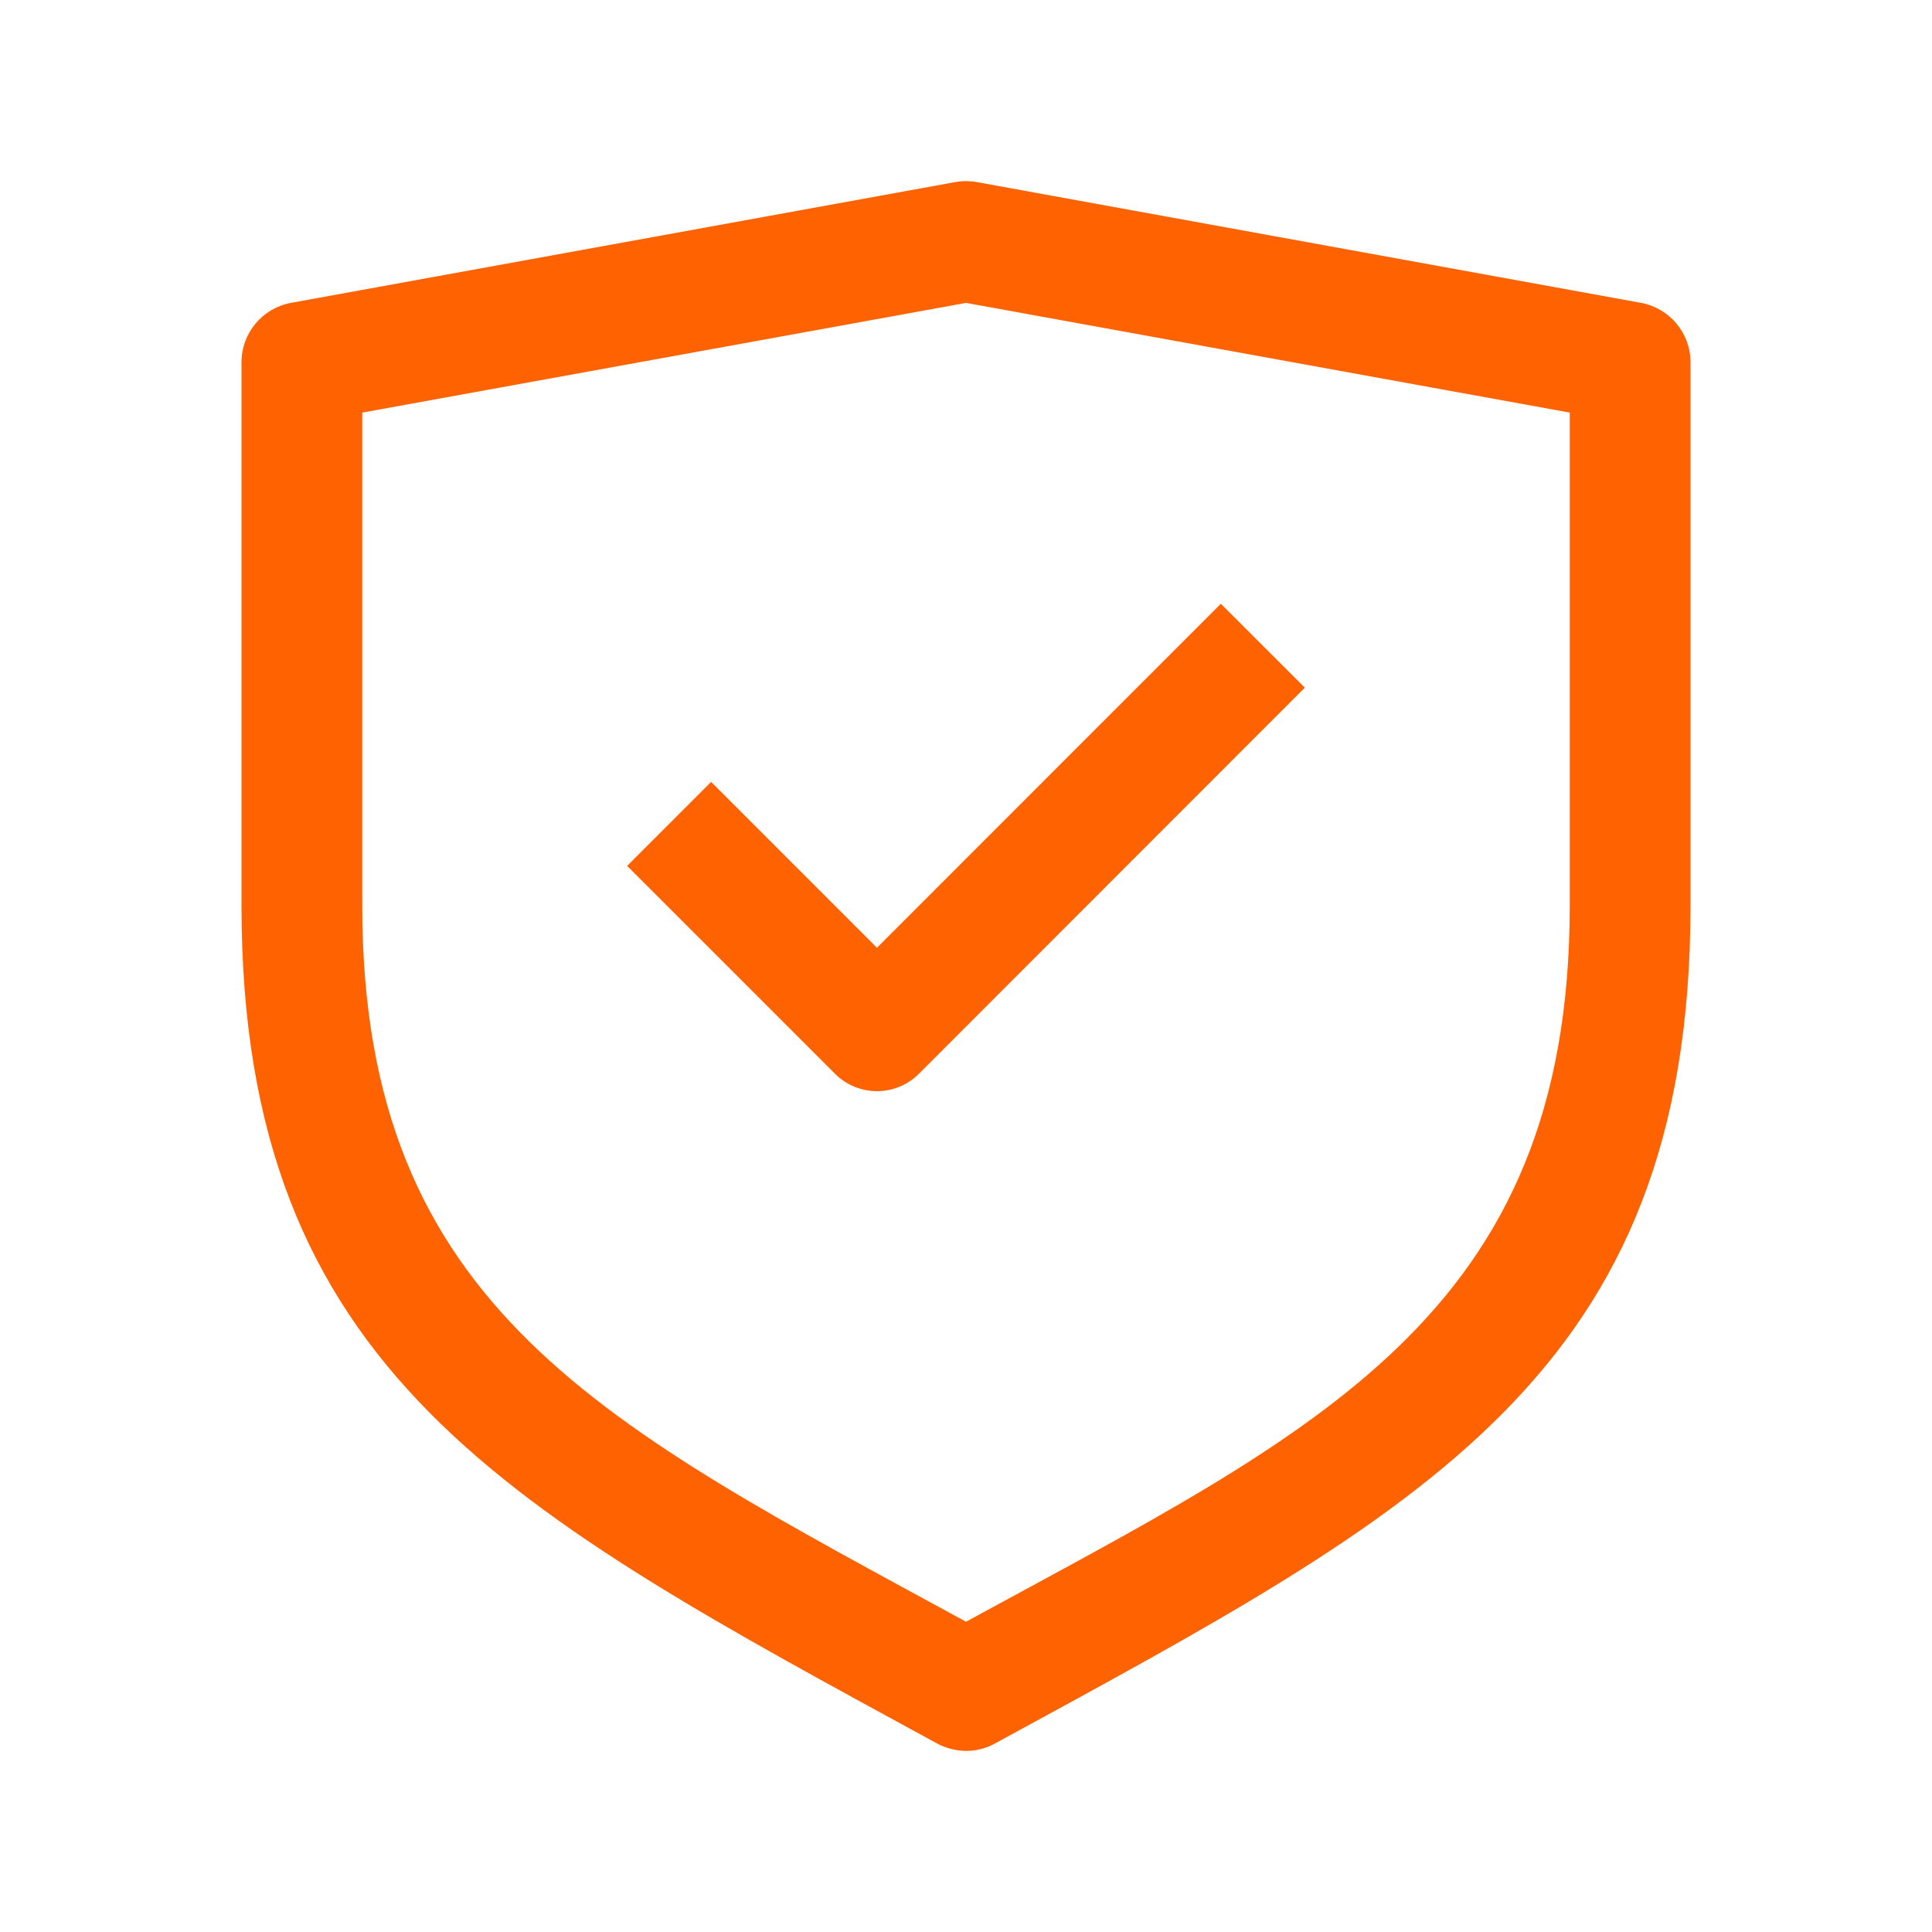 <svg xmlns="http://www.w3.org/2000/svg" viewBox="0 0 32 32" focusable="false" aria-hidden="true" fill="#ff6200"><path d="M12.06,0.002 L12.179,0.016 L23.179,2.016 C23.654,2.103 24,2.517 24,3 L24,3 L24,12 C24,19.768 19.553,22.021 12.479,25.878 C12.031,26.121 11.633,25.938 11.521,25.878 C4.458,22.026 0,19.736 0,12 L0,12 L0,3 C0,2.517 0.346,2.103 0.821,2.016 L0.821,2.016 L11.821,0.016 C11.938,-0.005 12.062,-0.005 12.179,0.016 Z M12,2.017 L2,3.834 L2,12 C2,18.687 6.038,20.609 12,23.861 C17.779,20.709 22,18.808 22,12 L22,12 L22,3.834 L12,2.017 Z M16.221,7 L17.612,8.39 L11.22,14.785 C10.834,15.171 10.212,15.167 9.83,14.785 L9.83,14.785 L6.387,11.342 L7.778,9.951 L10.525,12.698 L16.221,7 Z" transform="translate(4 3)"></path></svg>